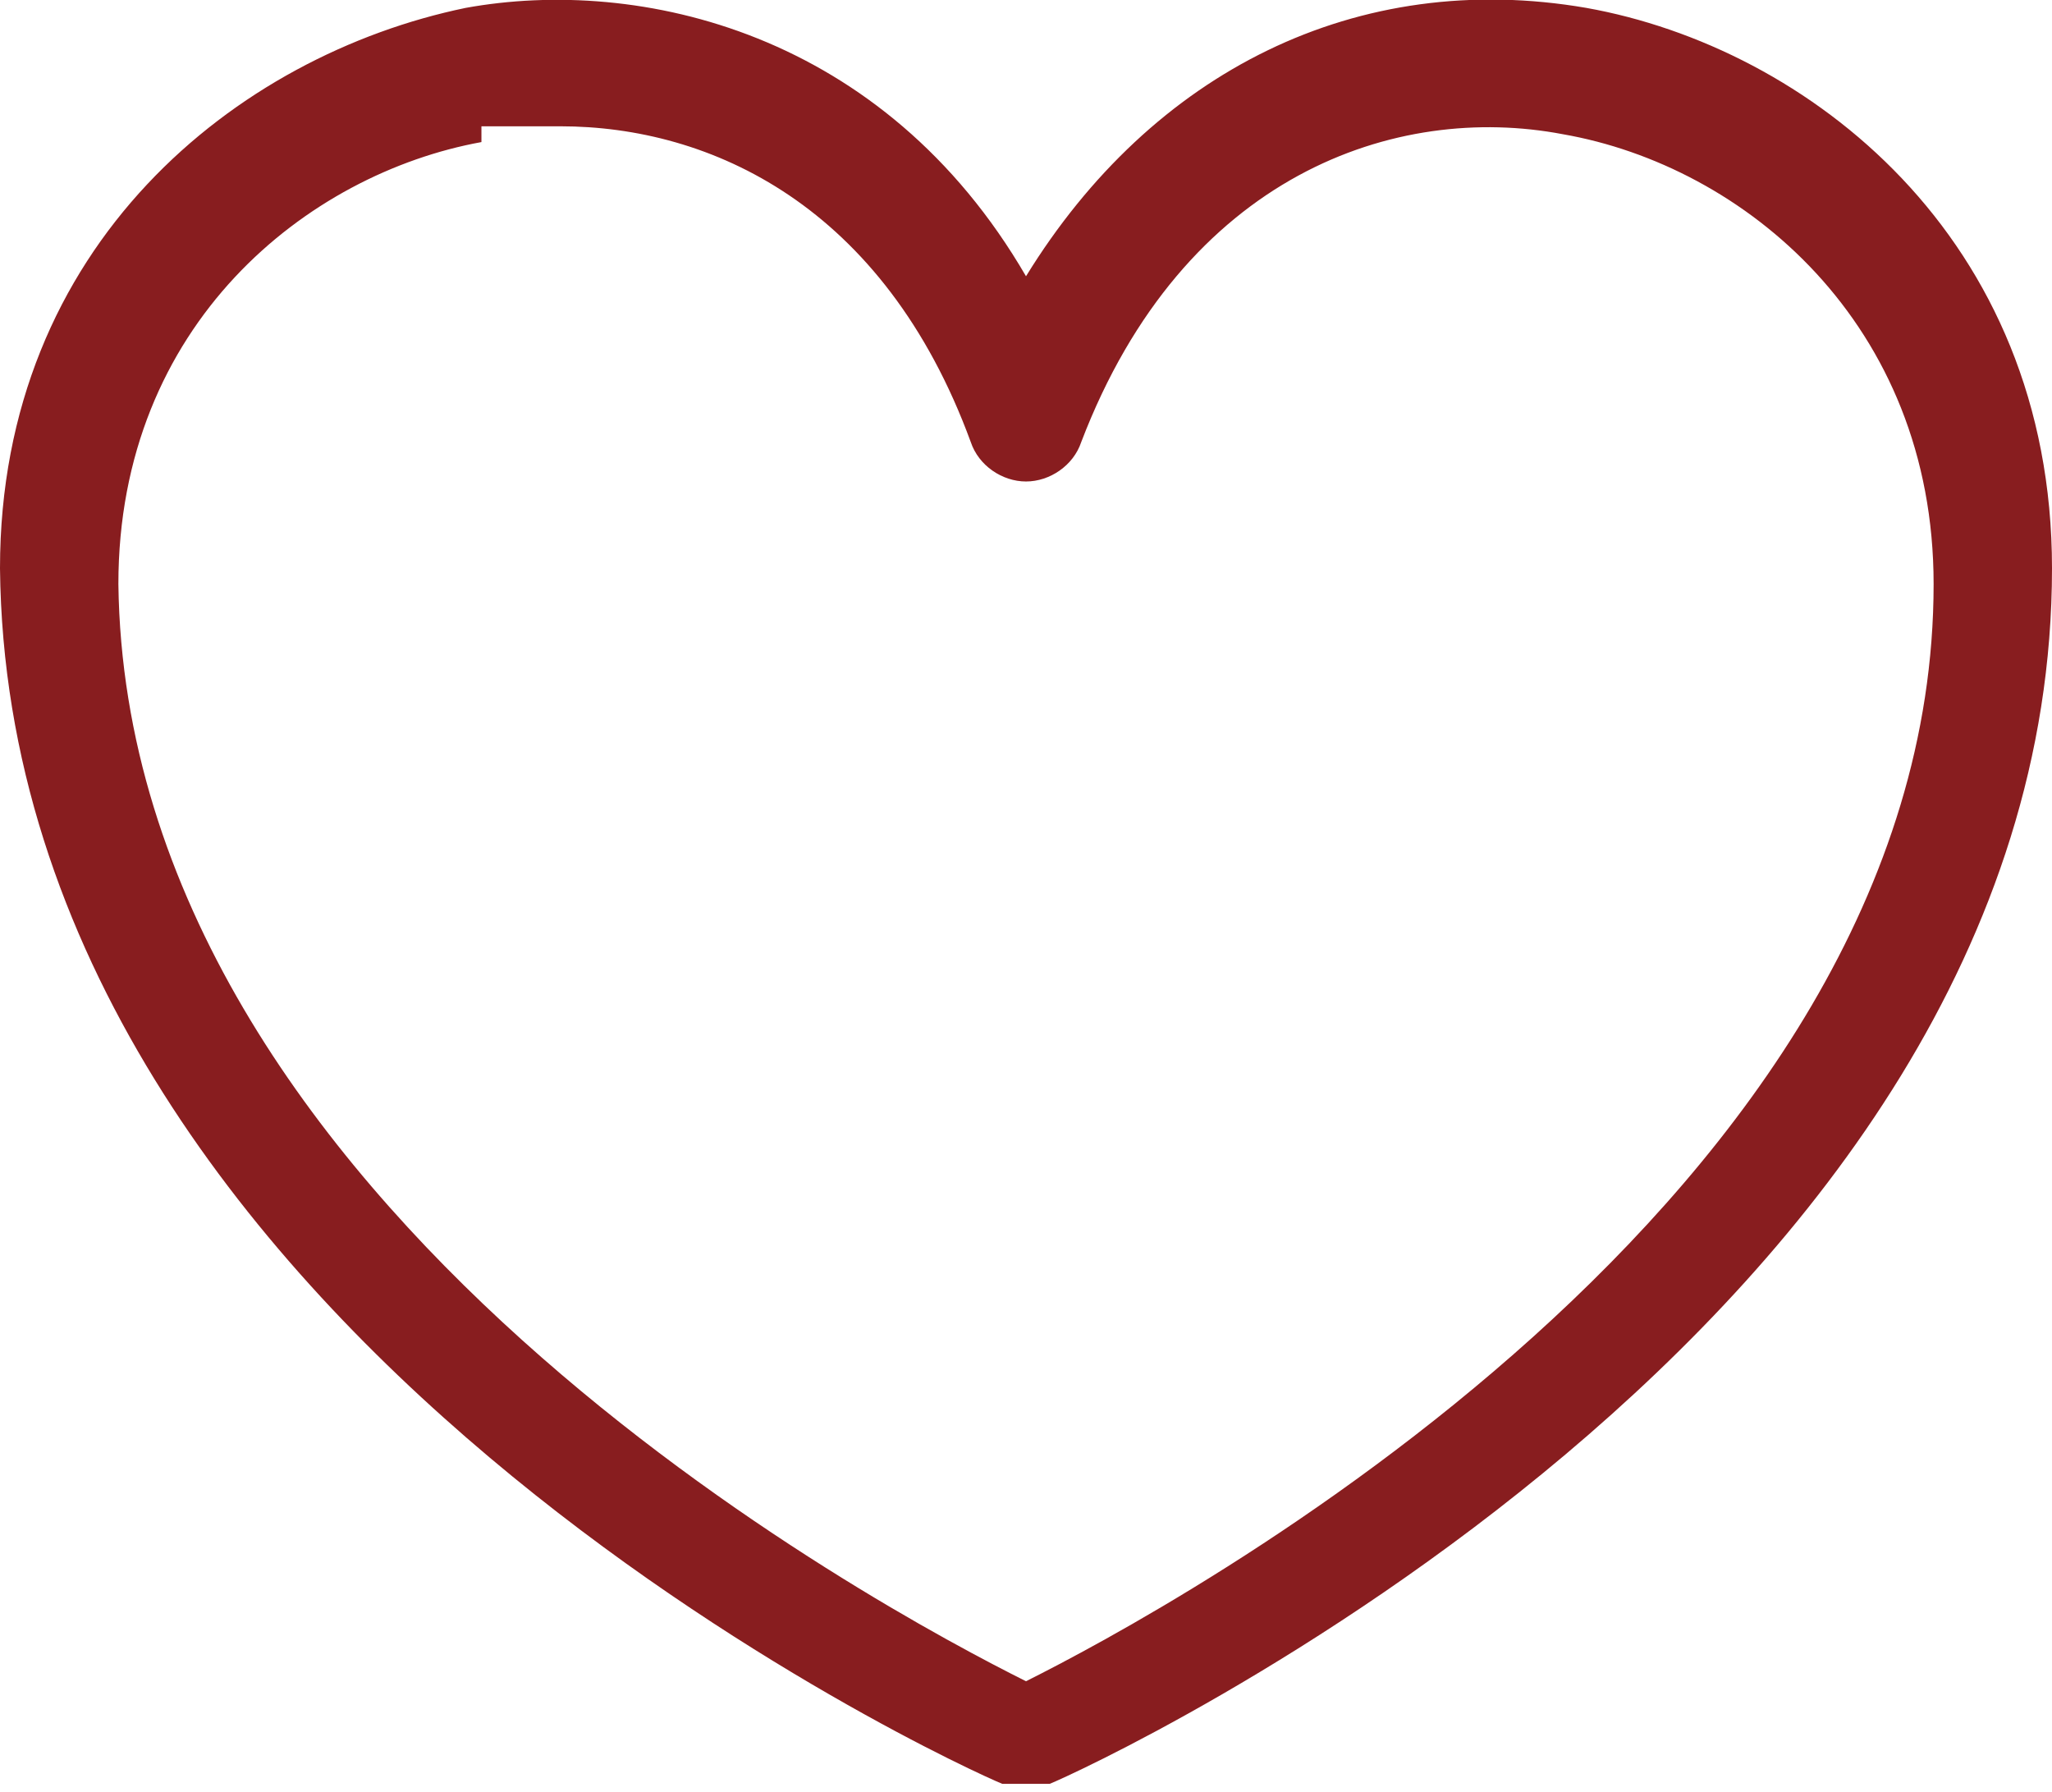 <?xml version="1.0" encoding="UTF-8"?>
<svg id="_レイヤー_2" data-name="レイヤー 2" xmlns="http://www.w3.org/2000/svg" width="26" height="22.7" viewBox="0 0 26 22.7">
  <defs>
    <style>
      .cls-1 {
        fill: #881d1f;
        stroke-width: 0px;
      }
    </style>
  </defs>
  <g id="_レイヤー_1-2" data-name="レイヤー 1">
    <path class="cls-1" d="M12.7,22.6c0,0,.2,0,.3,0s.2,0,.3,0c.5-.2,12.7-5.8,12.7-15.4,0-4.2-3.1-6.6-5.9-7.1-2.9-.5-5.5.8-7.1,3.4C11.2.4,8.1-.3,5.9.1,3,.7,0,3.1,0,7.2c.1,9.7,12.2,15.2,12.7,15.4ZM6.1,1.6c.3,0,.7,0,1,0,1.9,0,4.1,1,5.2,4,.1.3.4.5.7.5s.6-.2.7-.5c1.3-3.4,4-4.3,6.1-3.9,2.3.4,4.7,2.4,4.7,5.7,0,7.8-9.7,13-11.5,13.9-1.8-.9-11.4-6-11.5-13.9,0-3.3,2.4-5.2,4.6-5.6Z"/>
  </g>
</svg>